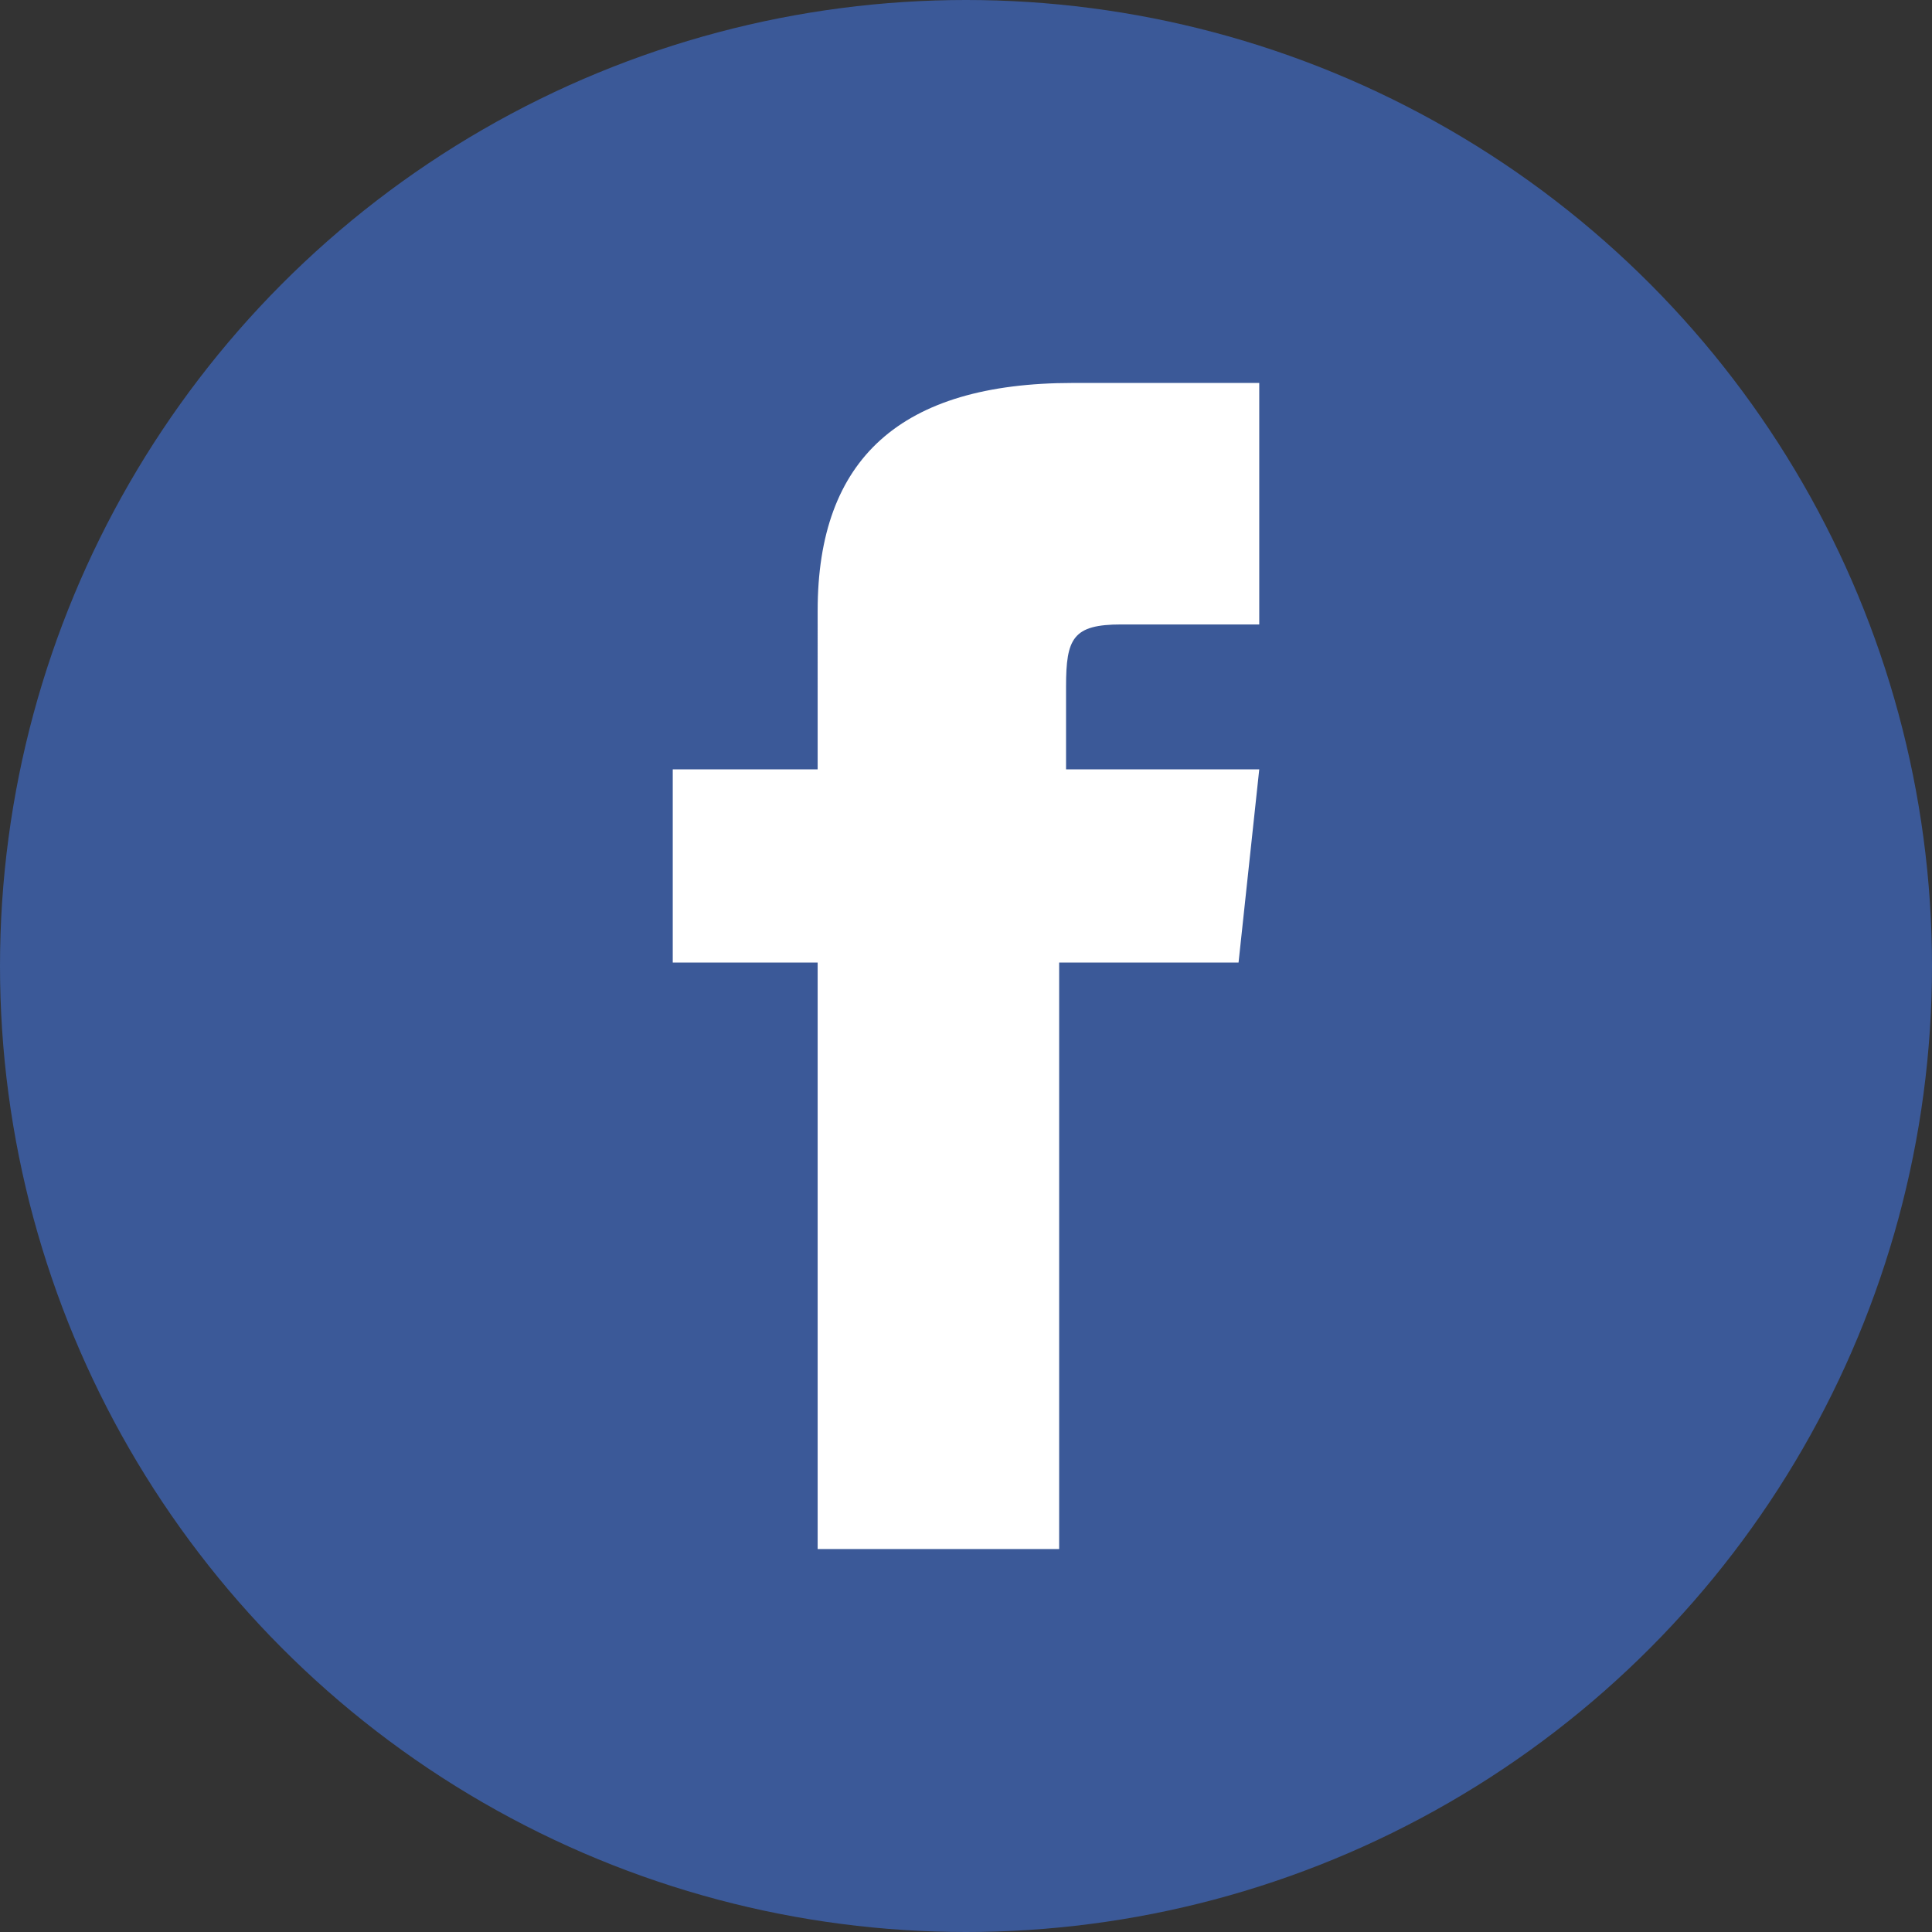 <?xml version="1.0" encoding="utf-8"?>
<!-- Generator: Adobe Illustrator 22.1.0, SVG Export Plug-In . SVG Version: 6.00 Build 0)  -->
<svg version="1.1" xmlns="http://www.w3.org/2000/svg" xmlns:xlink="http://www.w3.org/1999/xlink" x="0px" y="0px"
	 viewBox="0 0 28 28" style="enable-background:new 0 0 28 28;" xml:space="preserve">
<rect x="0" y="0" width="28" height="28" fill="#333333" stroke="none"/>
<style type="text/css">
	.st0{fill:#3B5998;}
	.st1{fill:#FFFFFF;}
</style>
<g id="レイヤー_2">
	<circle class="st0" cx="14" cy="14" r="14"/>
</g>
<g id="レイヤー_1">
	<path class="st1" d="M11.85,11.15h-2.1v2.8h2.1v8.5h3.5v-8.5h2.6l0.3-2.8h-2.8v-1.2c0-0.7,0.1-0.9,0.8-0.9h2v-3.5h-2.7
		c-2.5,0-3.7,1.1-3.7,3.3V11.15z"/>
</g>
</svg>
